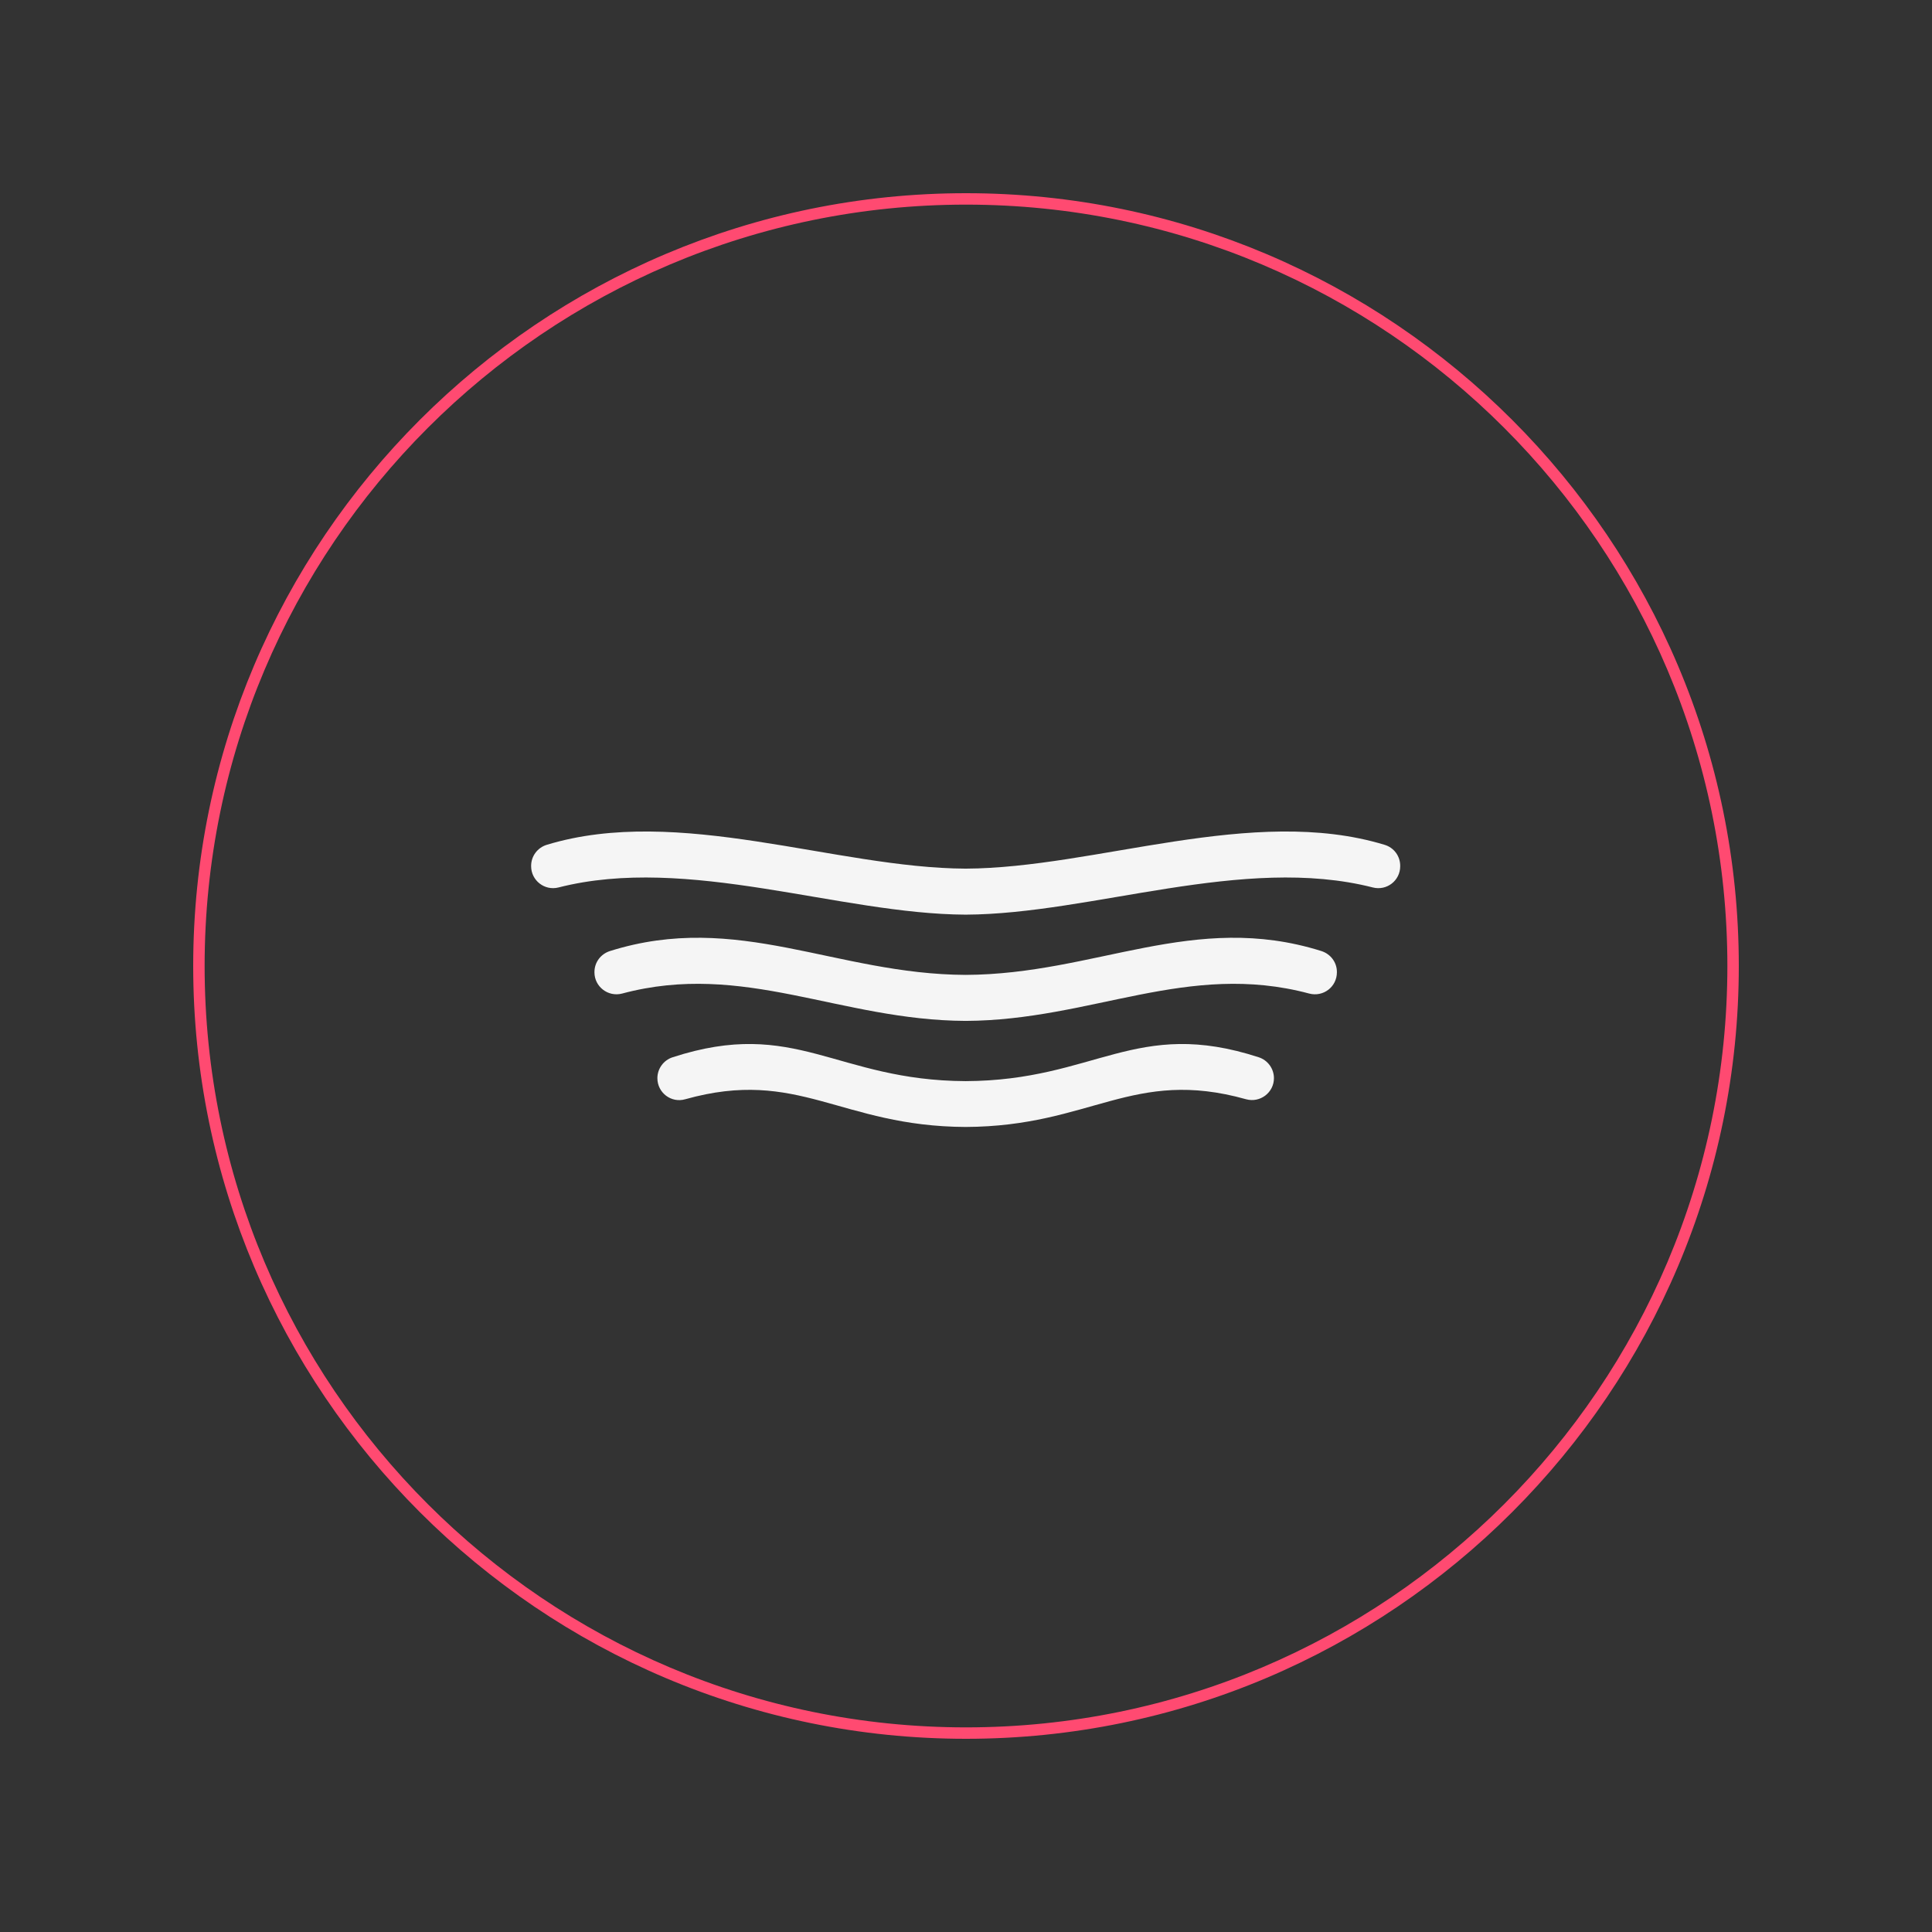 <?xml version="1.0" encoding="UTF-8"?> <svg xmlns="http://www.w3.org/2000/svg" xmlns:xlink="http://www.w3.org/1999/xlink" width="1080" zoomAndPan="magnify" viewBox="0 0 810 810" height="1080" preserveAspectRatio="xMidYMid meet"><rect x="0" y="0" width="810" height="810" fill="#333333" stroke="none"/> <defs> <clipPath id="bc4cbd6363"> <path d="M 222.461 348.566 L 587.262 348.566 L 587.262 472.484 L 222.461 472.484 Z M 222.461 348.566 " clip-rule="nonzero"></path> </clipPath> </defs> <path fill="#ff4a71" d="M 405 729 C 226.402 729 81 583.598 81 405 C 81 226.402 226.402 81 405 81 C 583.598 81 729 226.402 729 405 C 729 583.598 583.598 729 405 729 Z M 405 85.789 C 228.953 85.789 85.789 228.953 85.789 405 C 85.789 581.047 228.953 724.211 405 724.211 C 581.047 724.211 724.211 581.047 724.211 405 C 724.211 228.953 581.047 85.789 405 85.789 Z M 405 85.789 " fill-opacity="1" fill-rule="nonzero"></path> <g clip-path="url(#bc4cbd6363)"> <path fill="#f5f5f5" d="M 587.043 363.016 L 587.043 363.172 C 587.043 369.215 581.395 373.551 575.59 372.078 C 521.262 358.211 457.797 383.238 404.859 383.469 C 351.926 383.238 288.461 358.211 234.133 372.078 C 228.328 373.551 222.68 369.137 222.68 363.172 L 222.68 363.016 C 222.68 358.91 225.387 355.348 229.258 354.184 C 284.594 337.375 350.375 363.945 404.859 364.18 C 459.422 363.945 525.129 337.375 580.465 354.184 C 584.41 355.348 587.043 358.91 587.043 363.016 Z M 553.996 398.73 C 500.52 381.922 459.422 408.492 404.859 408.727 C 350.375 408.492 309.203 381.922 255.727 398.73 C 251.855 399.969 249.223 403.457 249.223 407.562 L 249.223 407.641 C 249.223 413.684 254.953 418.098 260.832 416.551 C 311.836 402.914 352.078 427.781 404.859 428.016 C 457.645 427.781 497.887 402.914 548.891 416.551 C 554.77 418.098 560.5 413.762 560.5 407.641 L 560.5 407.484 C 560.5 403.457 557.867 399.969 553.996 398.73 Z M 527.762 443.277 C 476.141 426.465 459.344 453.039 404.859 453.27 C 350.375 453.039 333.582 426.465 281.961 443.277 C 278.172 444.516 275.613 448.078 275.613 452.031 C 275.613 458.152 281.422 462.566 287.301 460.863 C 334.82 447.539 352.312 472.25 404.859 472.484 C 457.488 472.25 474.902 447.539 522.422 460.863 C 528.301 462.488 534.105 458.074 534.105 452.031 C 534.105 448.078 531.551 444.516 527.762 443.277 Z M 527.762 443.277 " fill-opacity="1" fill-rule="nonzero"></path> </g> </svg> 